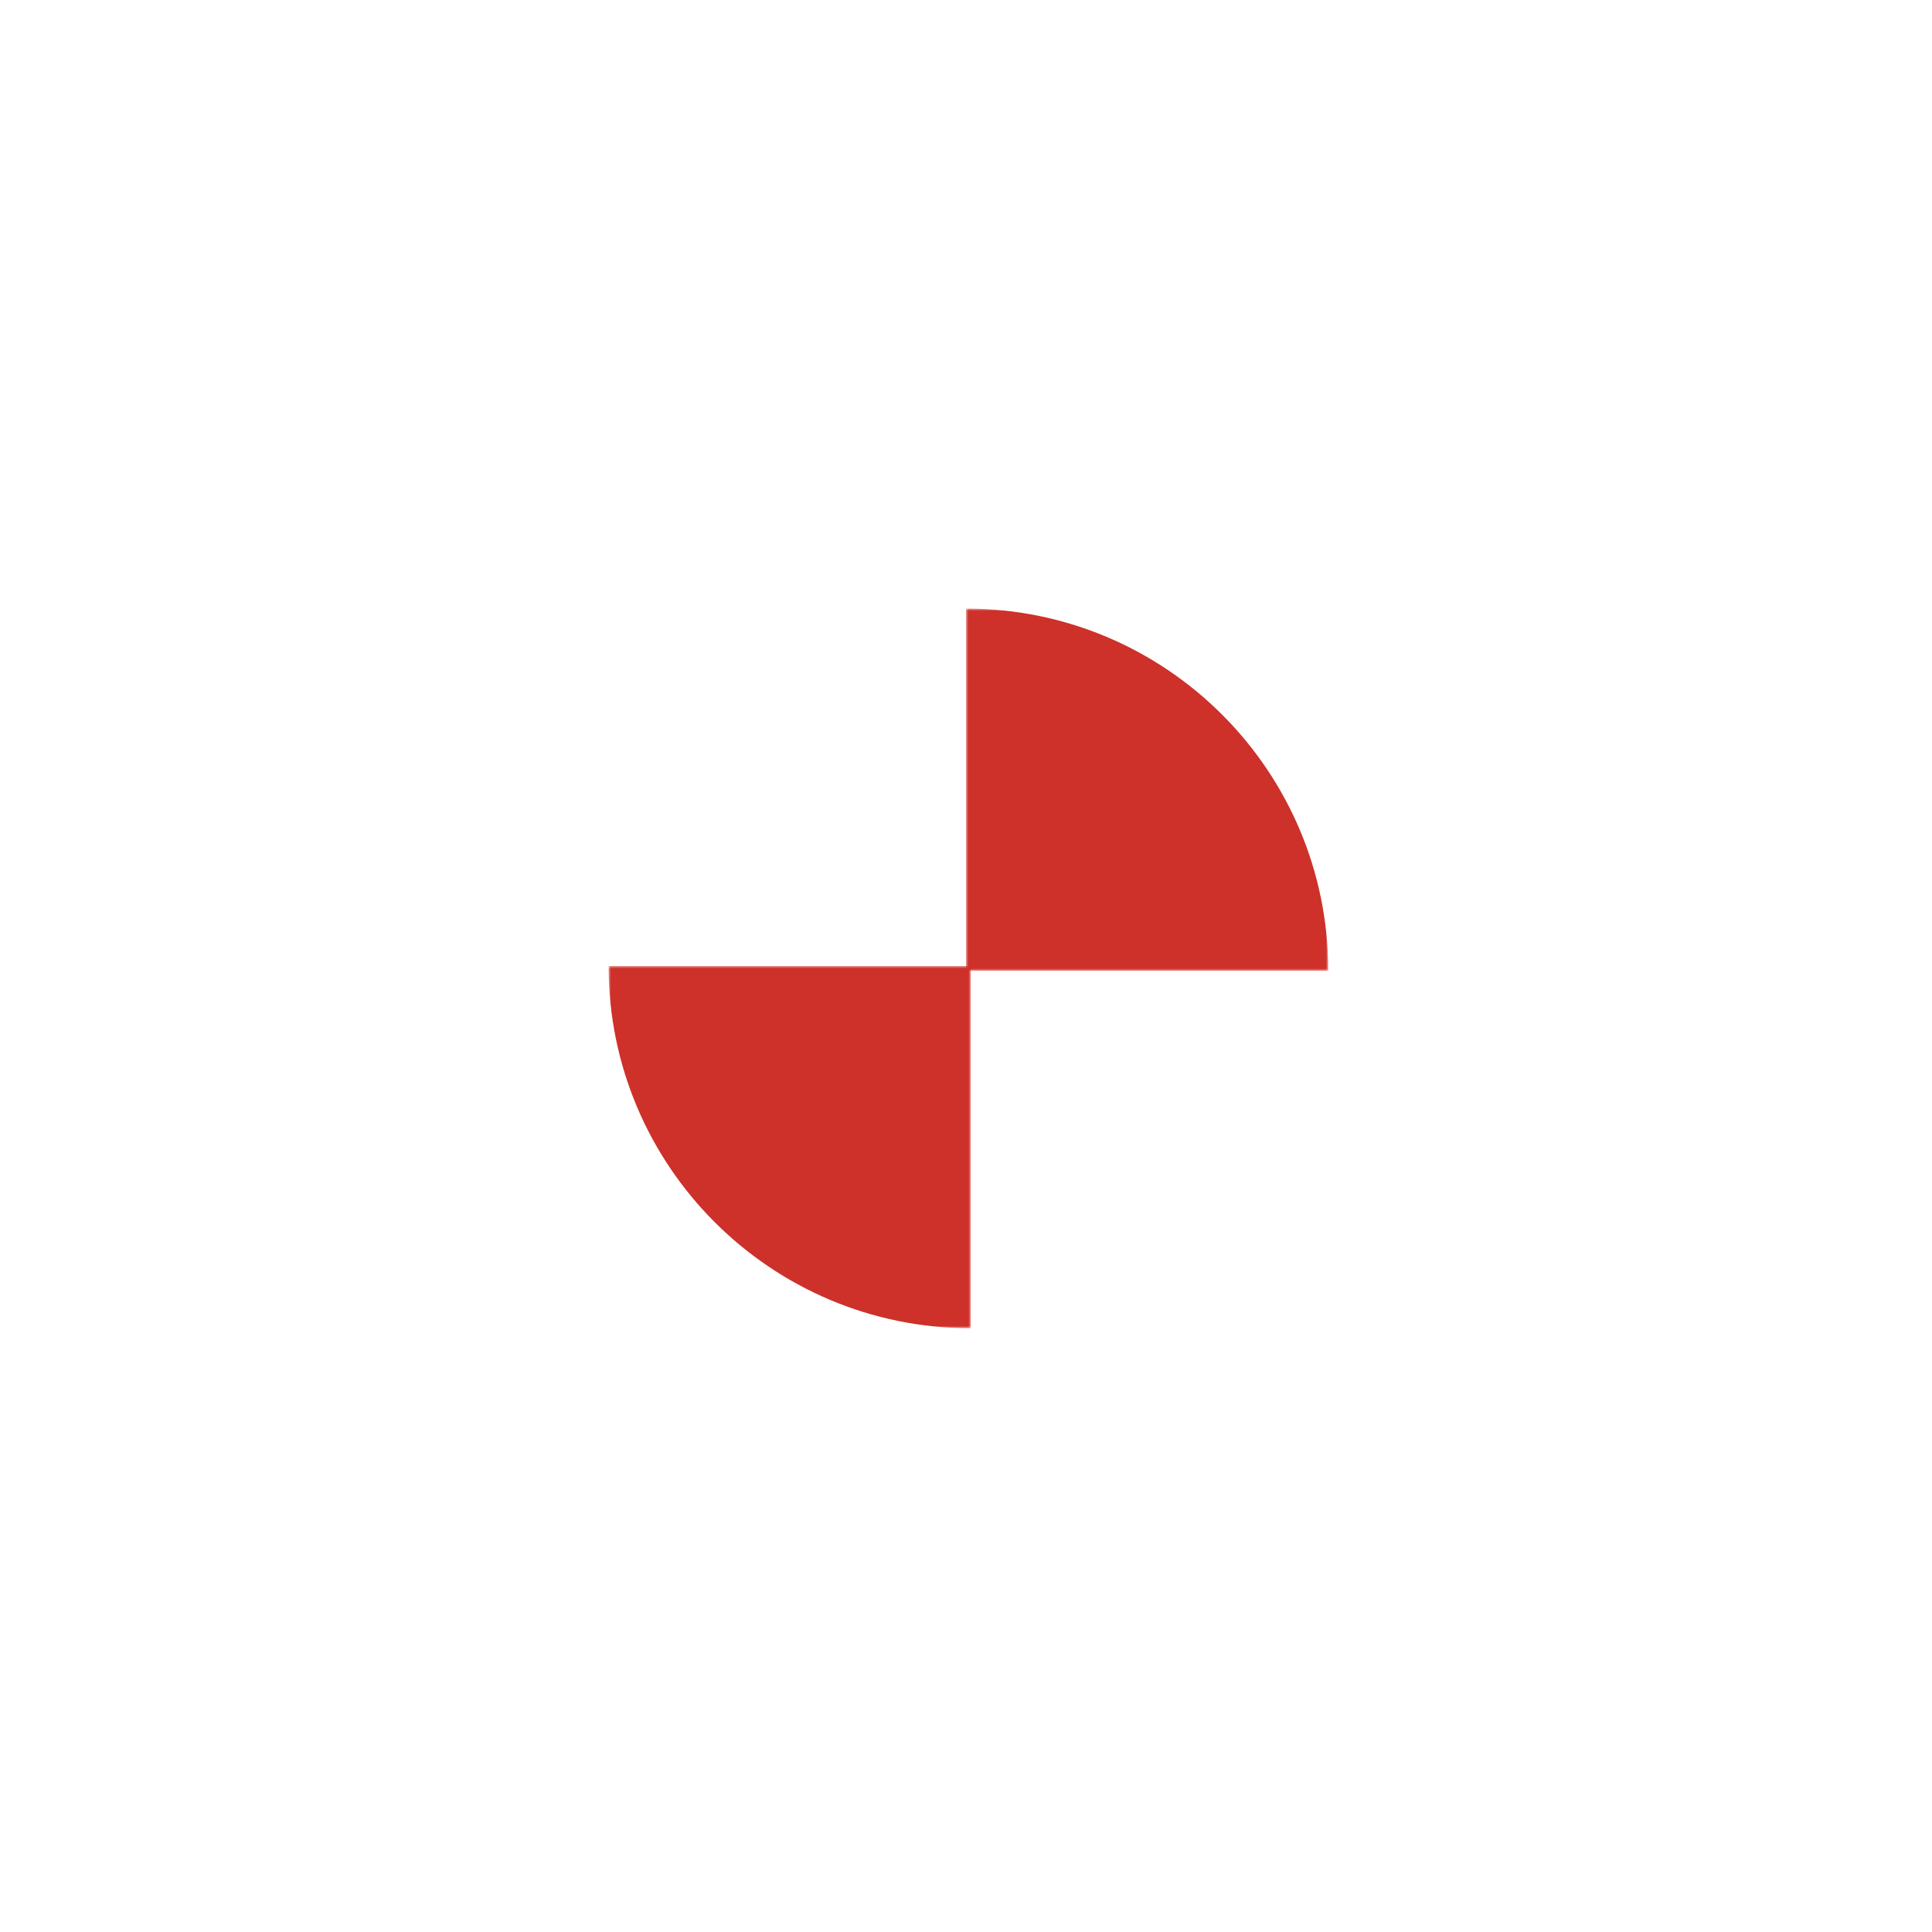 <?xml version="1.0" encoding="UTF-8"?>
<svg width="400px" height="400px" viewBox="0 0 400 400" version="1.1" xmlns="http://www.w3.org/2000/svg" xmlns:xlink="http://www.w3.org/1999/xlink">
    <title>Artboard Copy 6</title>
    <defs>
        <polygon id="path-1" points="0 0 75 0 75 75 0 75"></polygon>
        <polygon id="path-3" points="0 0 75 0 75 75 0 75"></polygon>
    </defs>
    <g id="Artboard-Copy-6" stroke="none" stroke-width="1" fill="none" fill-rule="evenodd">
        <g id="Group-7-Copy" transform="translate(126, 126)">
            <g id="Group-3" transform="translate(74, 0)">
                <mask id="mask-2" fill="white">
                    <use xlink:href="#path-1"></use>
                </mask>
                <g id="Clip-2"></g>
                <path d="M75.001,75 C75.001,33.578 41.421,-0.003 0,-0.003 L0,75 L75.001,75 Z" id="Fill-1" fill="#CD312A" mask="url(#mask-2)"></path>
            </g>
            <g id="Group-6" transform="translate(0, 74)">
                <mask id="mask-4" fill="white">
                    <use xlink:href="#path-3"></use>
                </mask>
                <g id="Clip-5"></g>
                <path d="M0,0 C0,41.421 33.58,75.002 75,75.002 L75,0 L0,0 Z" id="Fill-4" fill="#CD312A" mask="url(#mask-4)"></path>
            </g>
        </g>
    </g>
</svg>